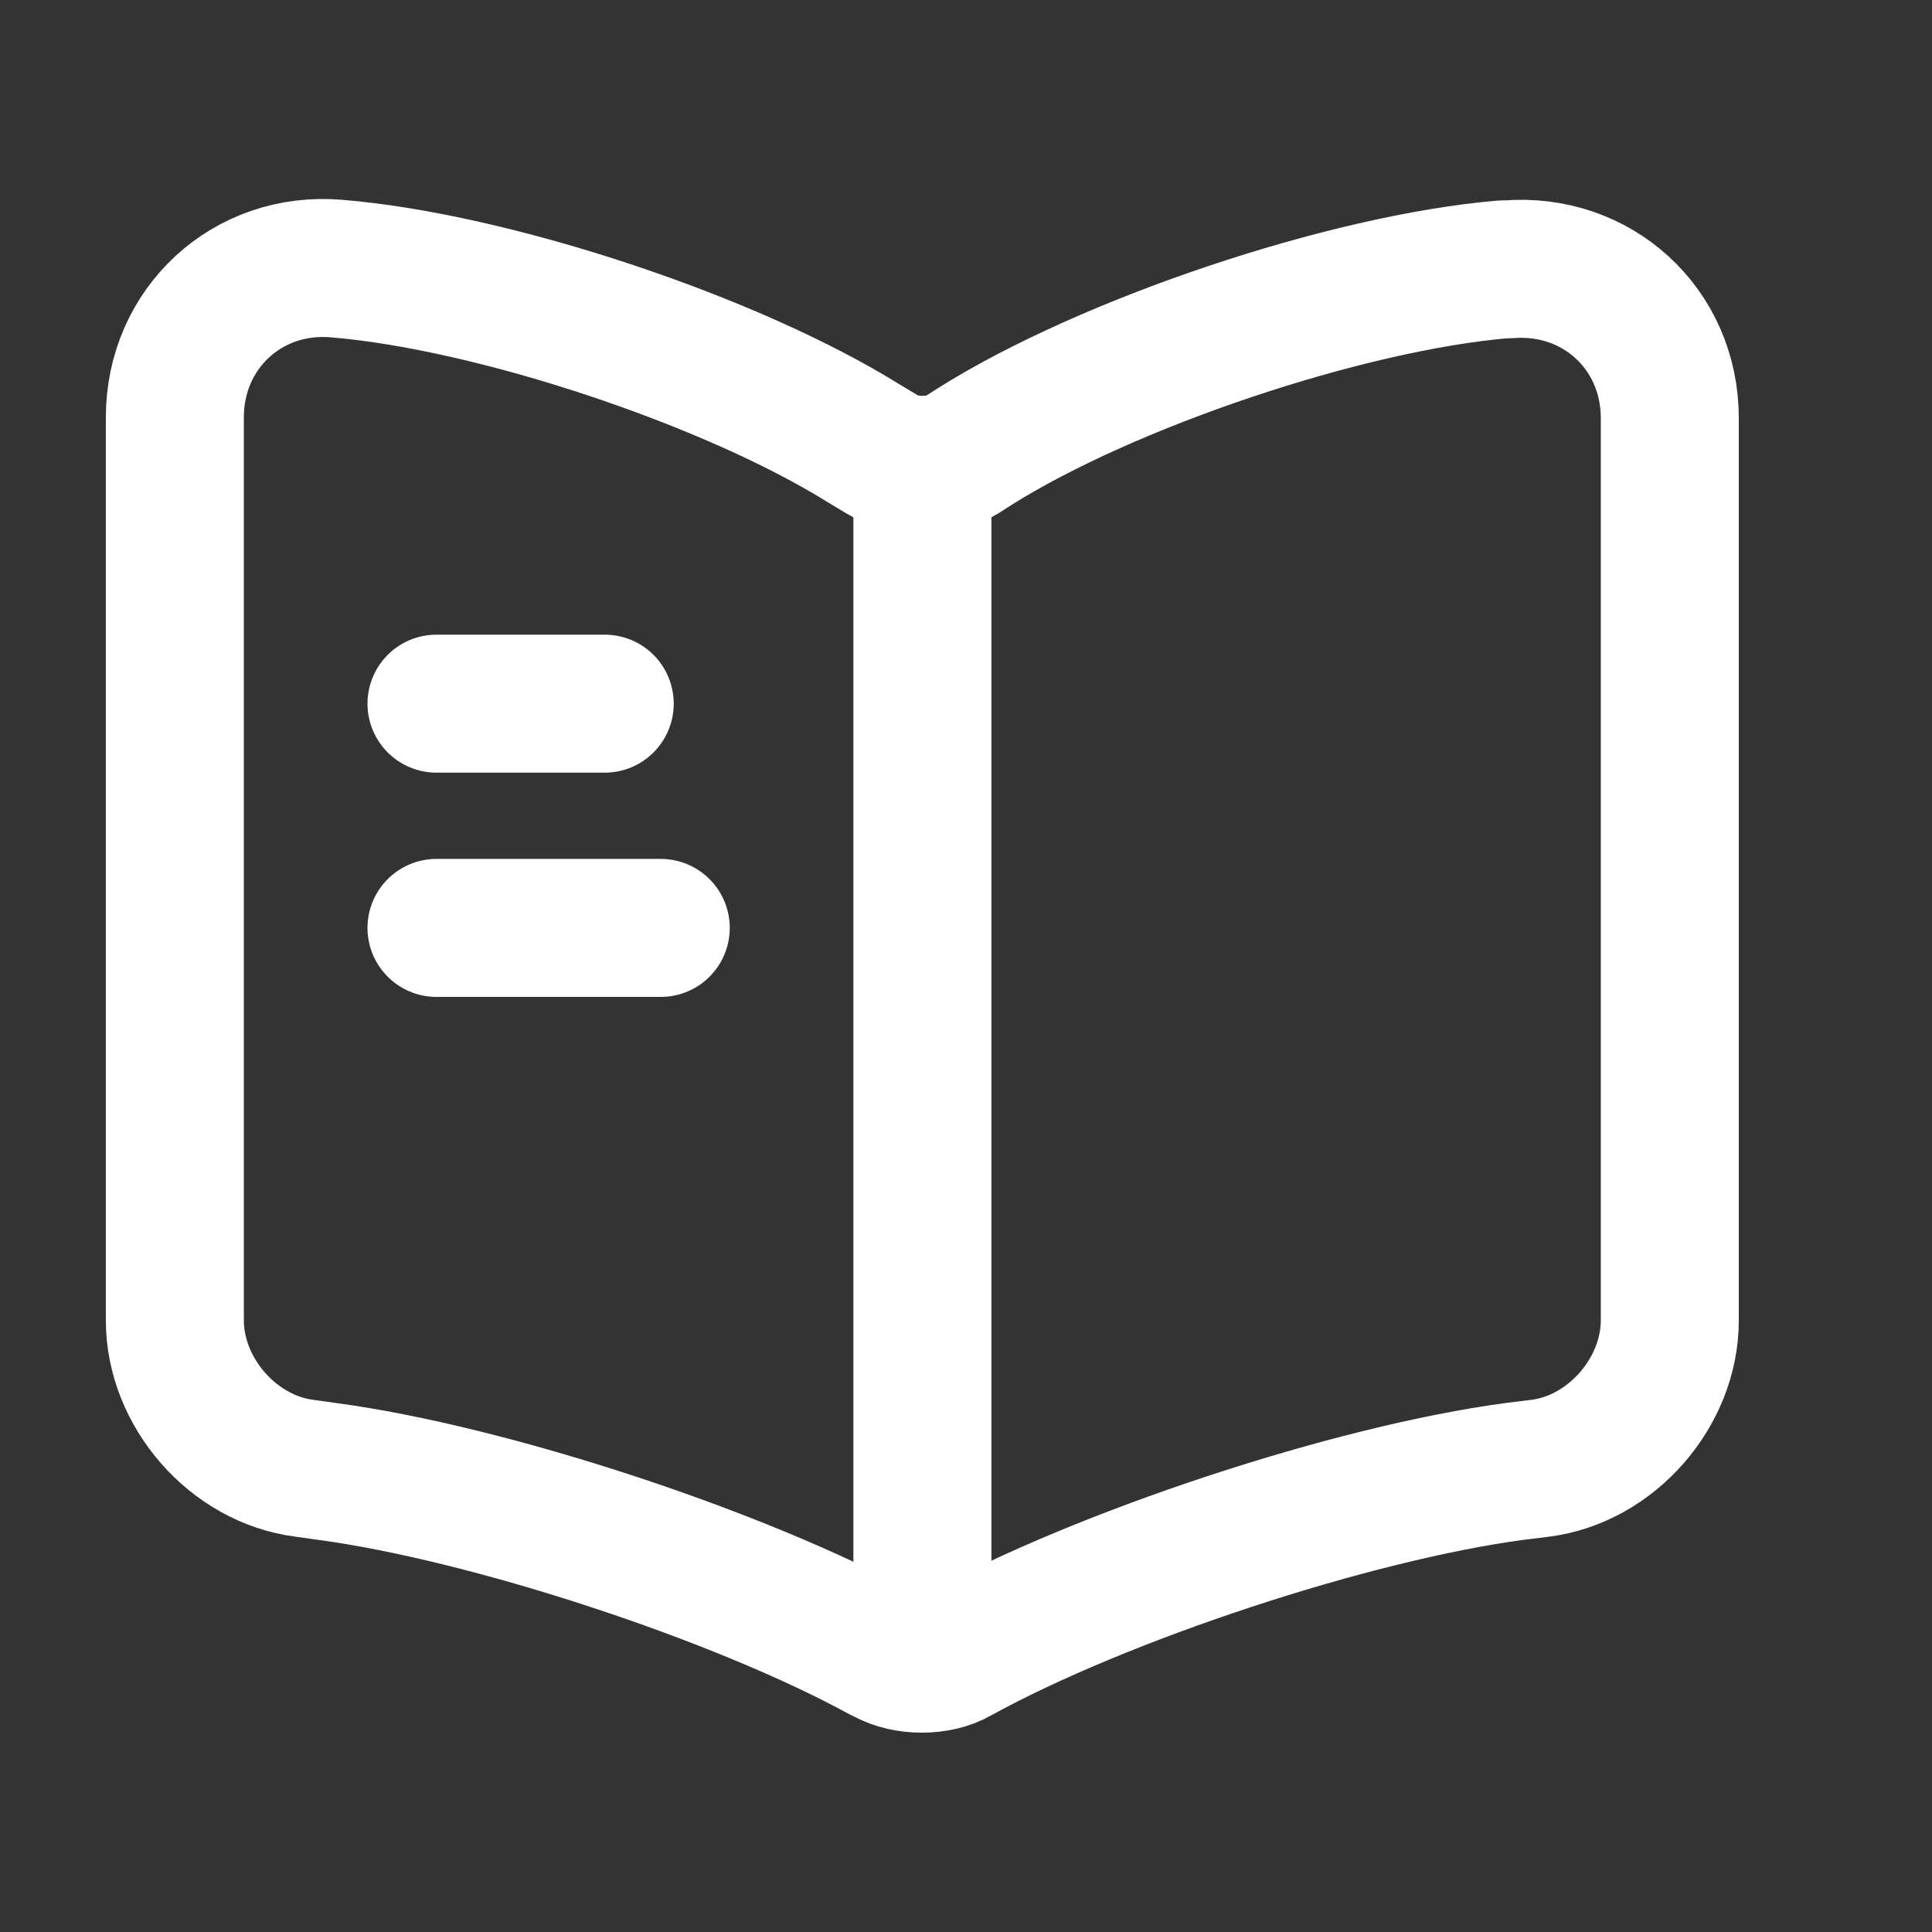 <svg width="14" height="14" viewBox="0 0 14 14" fill="none" xmlns="http://www.w3.org/2000/svg">
<rect x="0" y="0" width="14" height="14" fill="#333333" stroke="none"/>
<path d="M12.1 9.568V3.03C12.1 2.38 11.569 1.898 10.925 1.952H10.892C9.755 2.049 8.027 2.629 7.063 3.236L6.971 3.295C6.814 3.393 6.554 3.393 6.396 3.295L6.261 3.214C5.297 2.613 3.574 2.039 2.437 1.946C1.792 1.892 1.267 2.38 1.267 3.024V9.568C1.267 10.088 1.689 10.575 2.209 10.64L2.366 10.662C3.542 10.819 5.356 11.415 6.396 11.984L6.418 11.994C6.564 12.076 6.797 12.076 6.938 11.994C7.978 11.42 9.798 10.819 10.979 10.662L11.158 10.64C11.678 10.575 12.1 10.088 12.1 9.568Z" stroke="white" stroke-linecap="round" stroke-linejoin="round"/>
<path d="M6.684 3.474V11.599" stroke="white" stroke-linecap="round" stroke-linejoin="round"/>
<path d="M4.382 5.099H3.163" stroke="white" stroke-linecap="round" stroke-linejoin="round"/>
<path d="M4.788 6.724H3.163" stroke="white" stroke-linecap="round" stroke-linejoin="round"/>
</svg>

